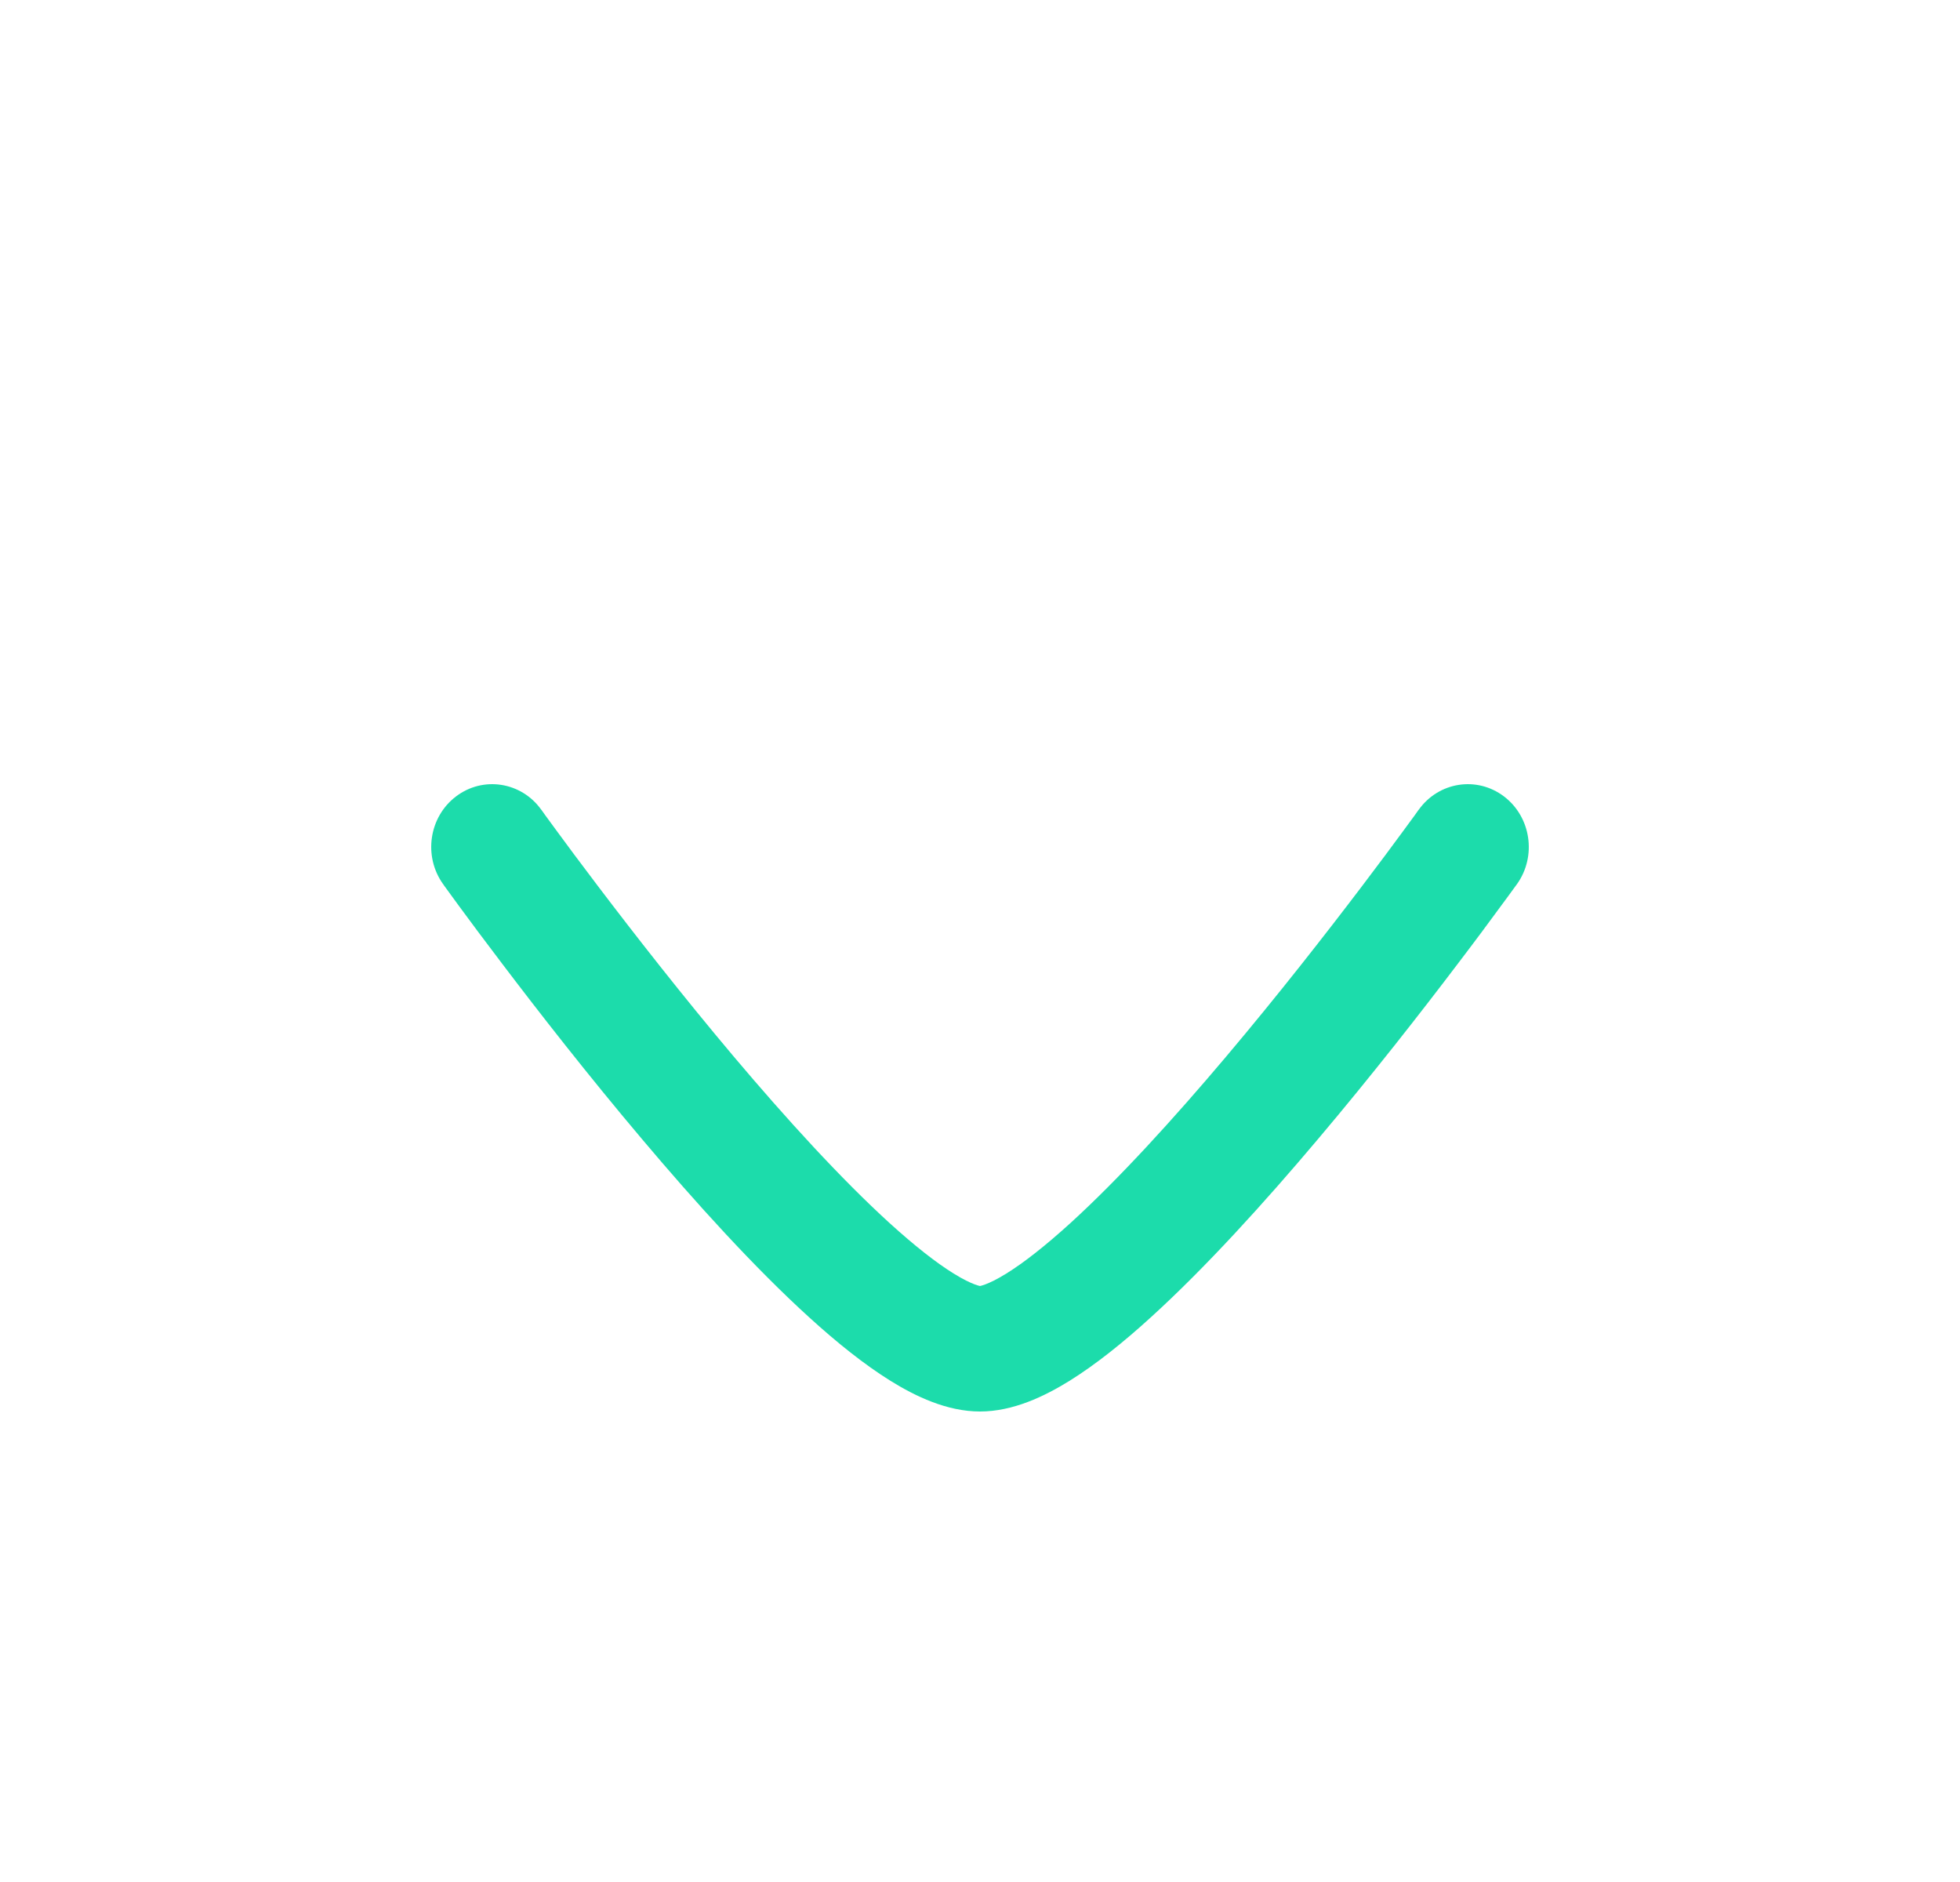 <svg width="25" height="24" viewBox="0 0 25 24" fill="none" xmlns="http://www.w3.org/2000/svg">
<path d="M12.5 16.4C12.488 16.4 12.589 16.394 12.837 16.24C13.063 16.1 13.337 15.884 13.649 15.601C14.271 15.035 14.972 14.265 15.638 13.476C16.302 12.69 16.917 11.901 17.367 11.308C17.592 11.012 17.775 10.765 17.901 10.593C17.965 10.507 18.014 10.44 18.047 10.394C18.063 10.371 18.076 10.354 18.084 10.342C18.088 10.337 18.091 10.332 18.093 10.329C18.094 10.328 18.095 10.327 18.095 10.327L18.096 10.326C18.351 9.97 18.837 9.894 19.183 10.156C19.529 10.418 19.603 10.919 19.349 11.275L19.348 11.275L19.348 11.276L19.334 11.295C19.325 11.308 19.311 11.326 19.294 11.35C19.259 11.398 19.208 11.469 19.142 11.557C19.012 11.735 18.824 11.989 18.593 12.292C18.133 12.899 17.5 13.711 16.813 14.524C16.129 15.335 15.377 16.165 14.679 16.799C14.331 17.116 13.978 17.4 13.64 17.61C13.323 17.806 12.922 18 12.5 18C12.078 18 11.677 17.806 11.36 17.61C11.022 17.4 10.669 17.116 10.321 16.799C9.623 16.165 8.871 15.335 8.187 14.524C7.5 13.711 6.867 12.899 6.407 12.292C6.176 11.989 5.988 11.735 5.857 11.557C5.792 11.469 5.741 11.398 5.706 11.35C5.689 11.326 5.675 11.308 5.666 11.295C5.662 11.289 5.658 11.283 5.656 11.28C5.654 11.278 5.653 11.277 5.653 11.276L5.652 11.275L5.652 11.275C5.397 10.919 5.471 10.418 5.817 10.156C6.162 9.894 6.65 9.97 6.904 10.326L6.905 10.327C6.905 10.327 6.906 10.328 6.907 10.329C6.909 10.332 6.912 10.337 6.916 10.342C6.924 10.354 6.937 10.371 6.953 10.394C6.986 10.44 7.036 10.507 7.099 10.593C7.225 10.765 7.408 11.012 7.633 11.308C8.083 11.901 8.698 12.69 9.361 13.476C10.028 14.266 10.729 15.035 11.351 15.601C11.663 15.884 11.937 16.1 12.163 16.24C12.411 16.394 12.512 16.4 12.5 16.4Z" fill="#1CDCAB"/>
</svg>
